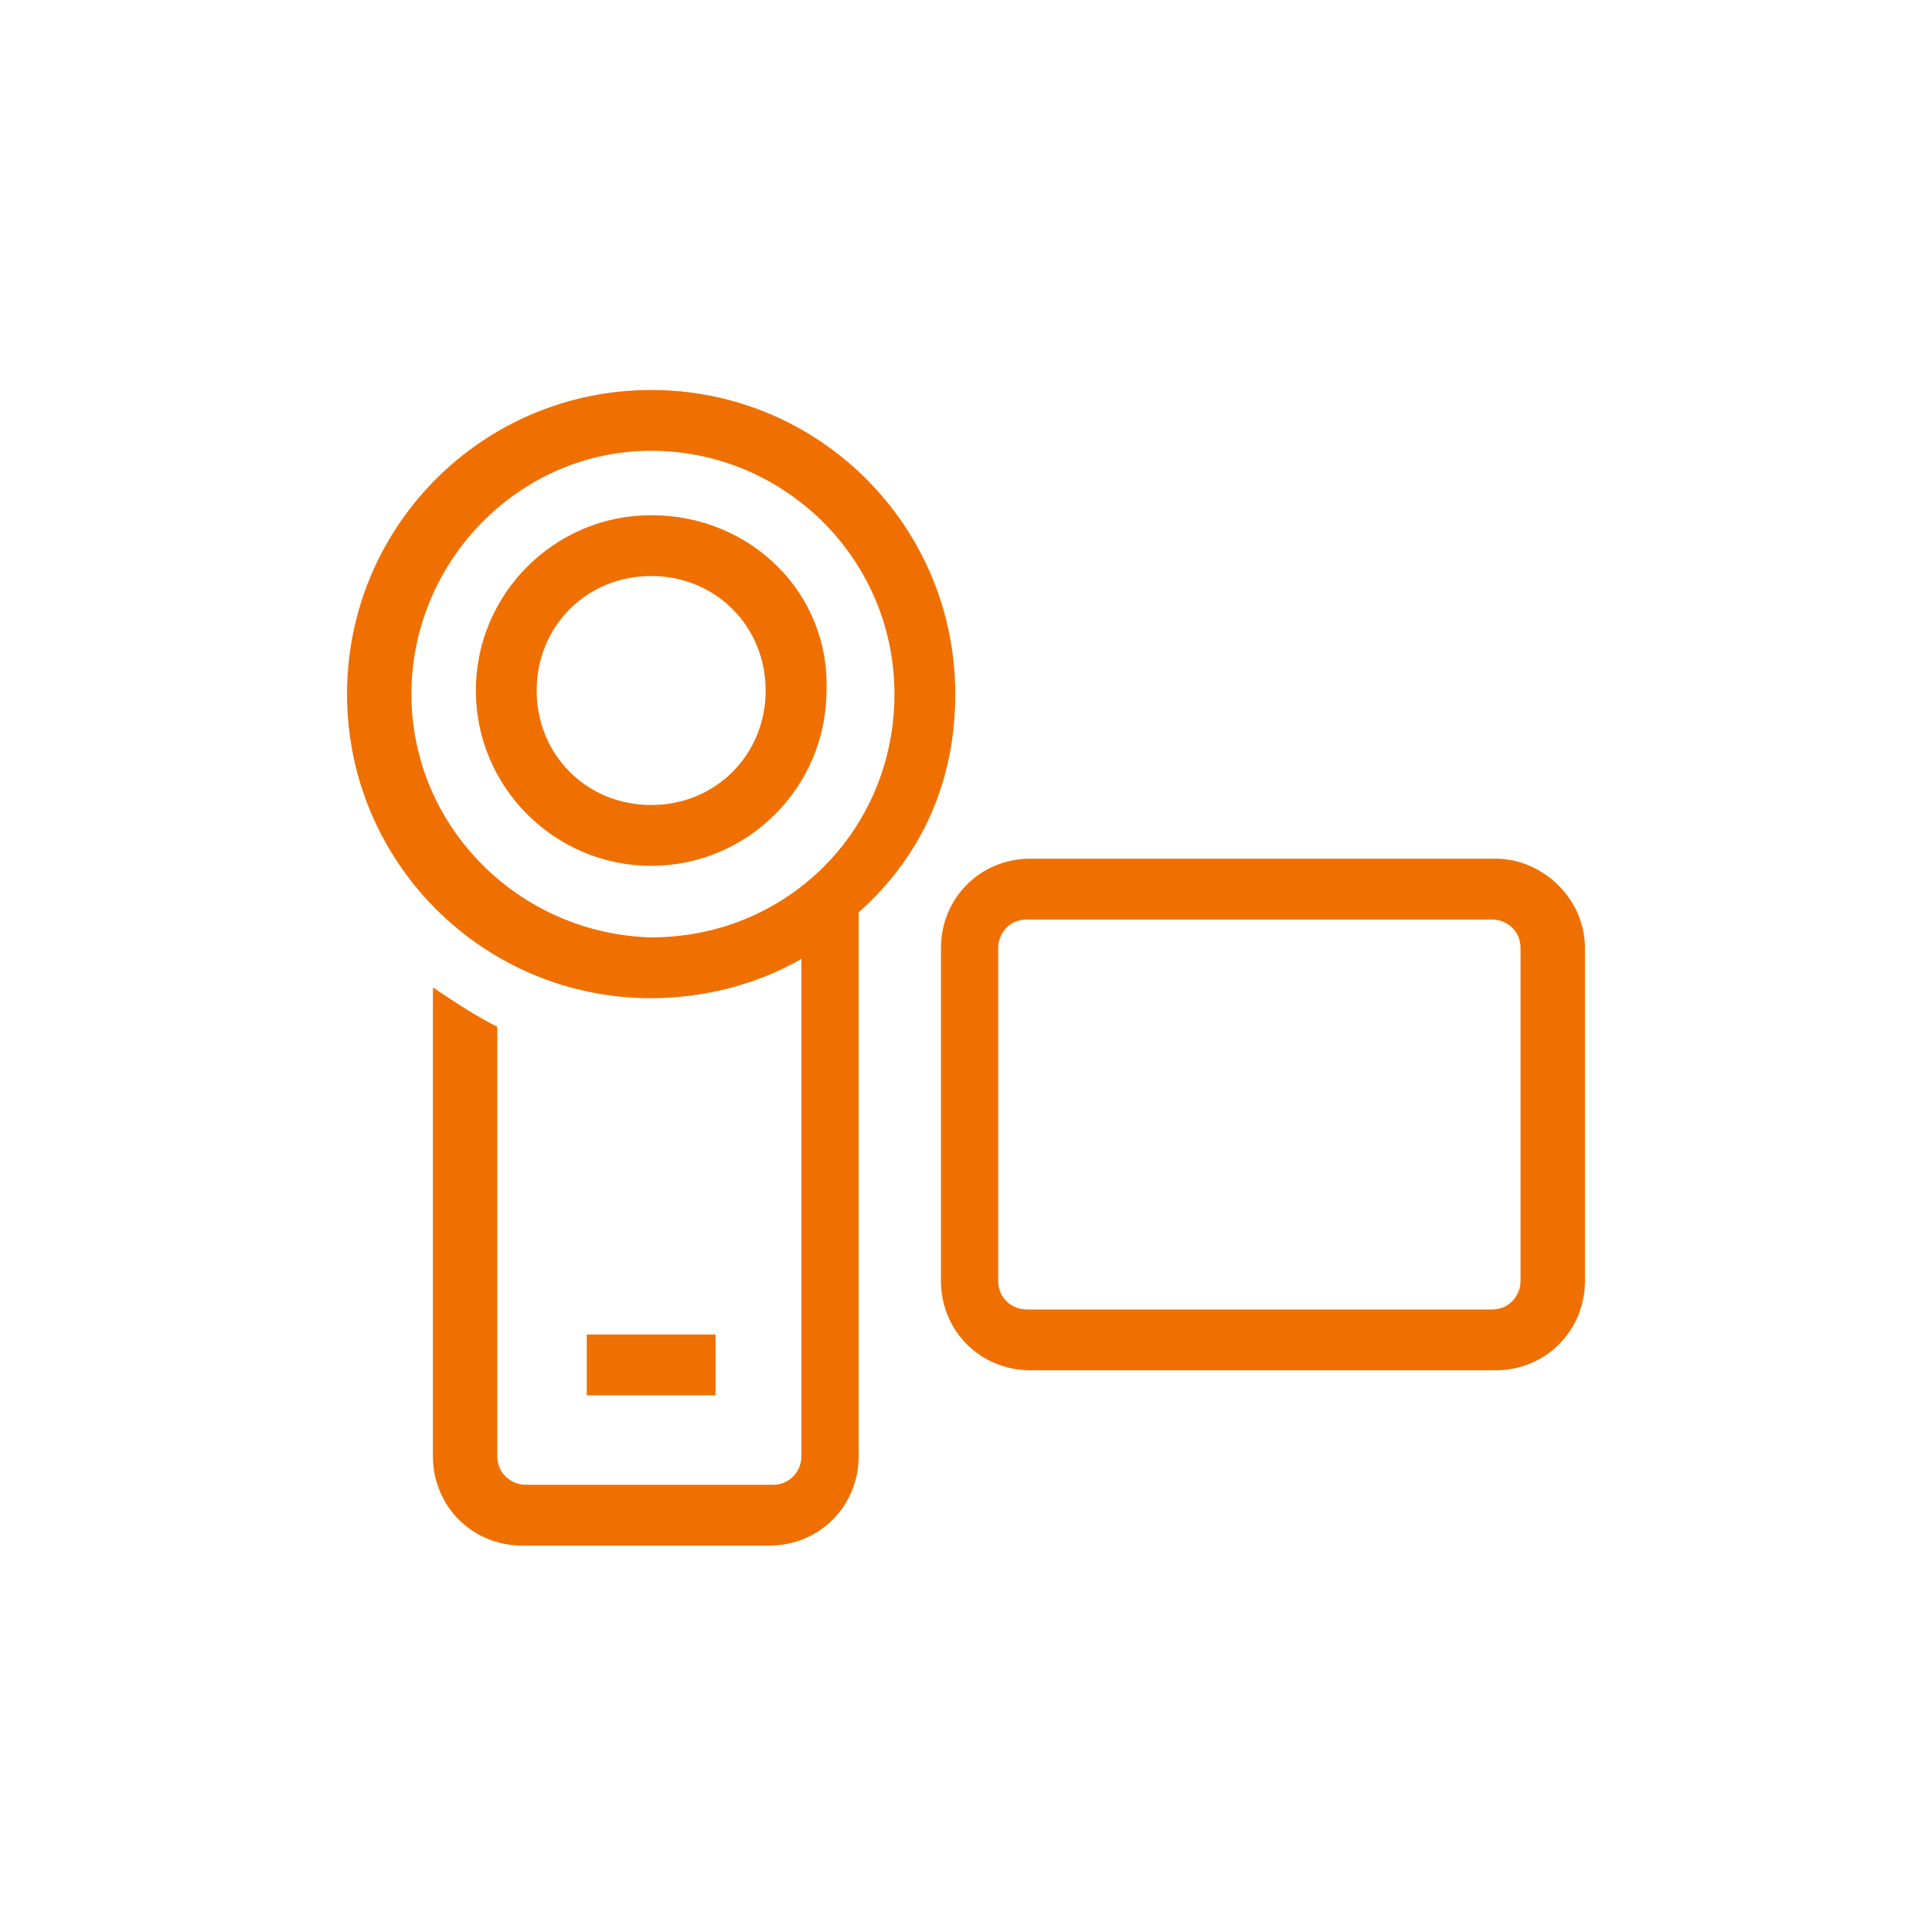 <?xml version="1.0" encoding="utf-8"?>
<!-- Generator: Adobe Illustrator 19.2.1, SVG Export Plug-In . SVG Version: 6.00 Build 0)  -->
<!DOCTYPE svg PUBLIC "-//W3C//DTD SVG 1.1//EN" "http://www.w3.org/Graphics/SVG/1.1/DTD/svg11.dtd">
<svg version="1.1" id="Layer_1" xmlns="http://www.w3.org/2000/svg" xmlns:xlink="http://www.w3.org/1999/xlink" x="0px" y="0px"
	 viewBox="0 0 54 54" style="enable-background:new 0 0 54 54;" xml:space="preserve">
<style type="text/css">
	.st0{fill:#EF7000;}
</style>
<g>
	<g>
		<path class="st0" d="M42.5,35.8c0,0.4-0.3,0.8-0.8,0.8h-13c-0.4,0-0.8-0.3-0.8-0.8v-9.3c0-0.4,0.3-0.8,0.8-0.8h13
			c0.4,0,0.8,0.3,0.8,0.8V35.8z M41.8,24h-13c-1.4,0-2.5,1.1-2.5,2.5v9.3c0,1.4,1.1,2.5,2.5,2.5h13c1.4,0,2.5-1.1,2.5-2.5v-9.3
			C44.3,25.1,43.1,24,41.8,24"/>
	</g>
</g>
<rect x="16.4" y="37.3" class="st0" width="3.6" height="1.7"/>
<g>
	<g>
		<path class="st0" d="M11.5,19.4c0-3.7,3-6.8,6.7-6.8s6.8,3,6.8,6.8s-3,6.8-6.8,6.8C14.5,26.1,11.5,23.1,11.5,19.4 M26.7,19.4
			c0-4.7-3.8-8.5-8.5-8.5s-8.5,3.8-8.5,8.5s3.8,8.5,8.5,8.5c1.5,0,3-0.4,4.2-1.1v13.9c0,0.4-0.3,0.8-0.8,0.8h-6.9
			c-0.4,0-0.8-0.3-0.8-0.8v-12c-0.6-0.3-1.2-0.7-1.8-1.1v13.1c0,1.4,1.1,2.5,2.5,2.5h6.9c1.4,0,2.5-1.1,2.5-2.5v-15
			c0-0.1,0-0.1,0-0.2C25.8,23.9,26.7,21.8,26.7,19.4"/>
	</g>
	<g>
		<path class="st0" d="M18.2,22.5c-1.8,0-3.2-1.4-3.2-3.2s1.4-3.2,3.2-3.2s3.2,1.4,3.2,3.2S20,22.5,18.2,22.5 M18.2,14.4
			c-2.7,0-4.9,2.2-4.9,4.9s2.2,4.9,4.9,4.9s4.9-2.2,4.9-4.9C23.2,16.6,21,14.4,18.2,14.4"/>
	</g>
</g>
</svg>
